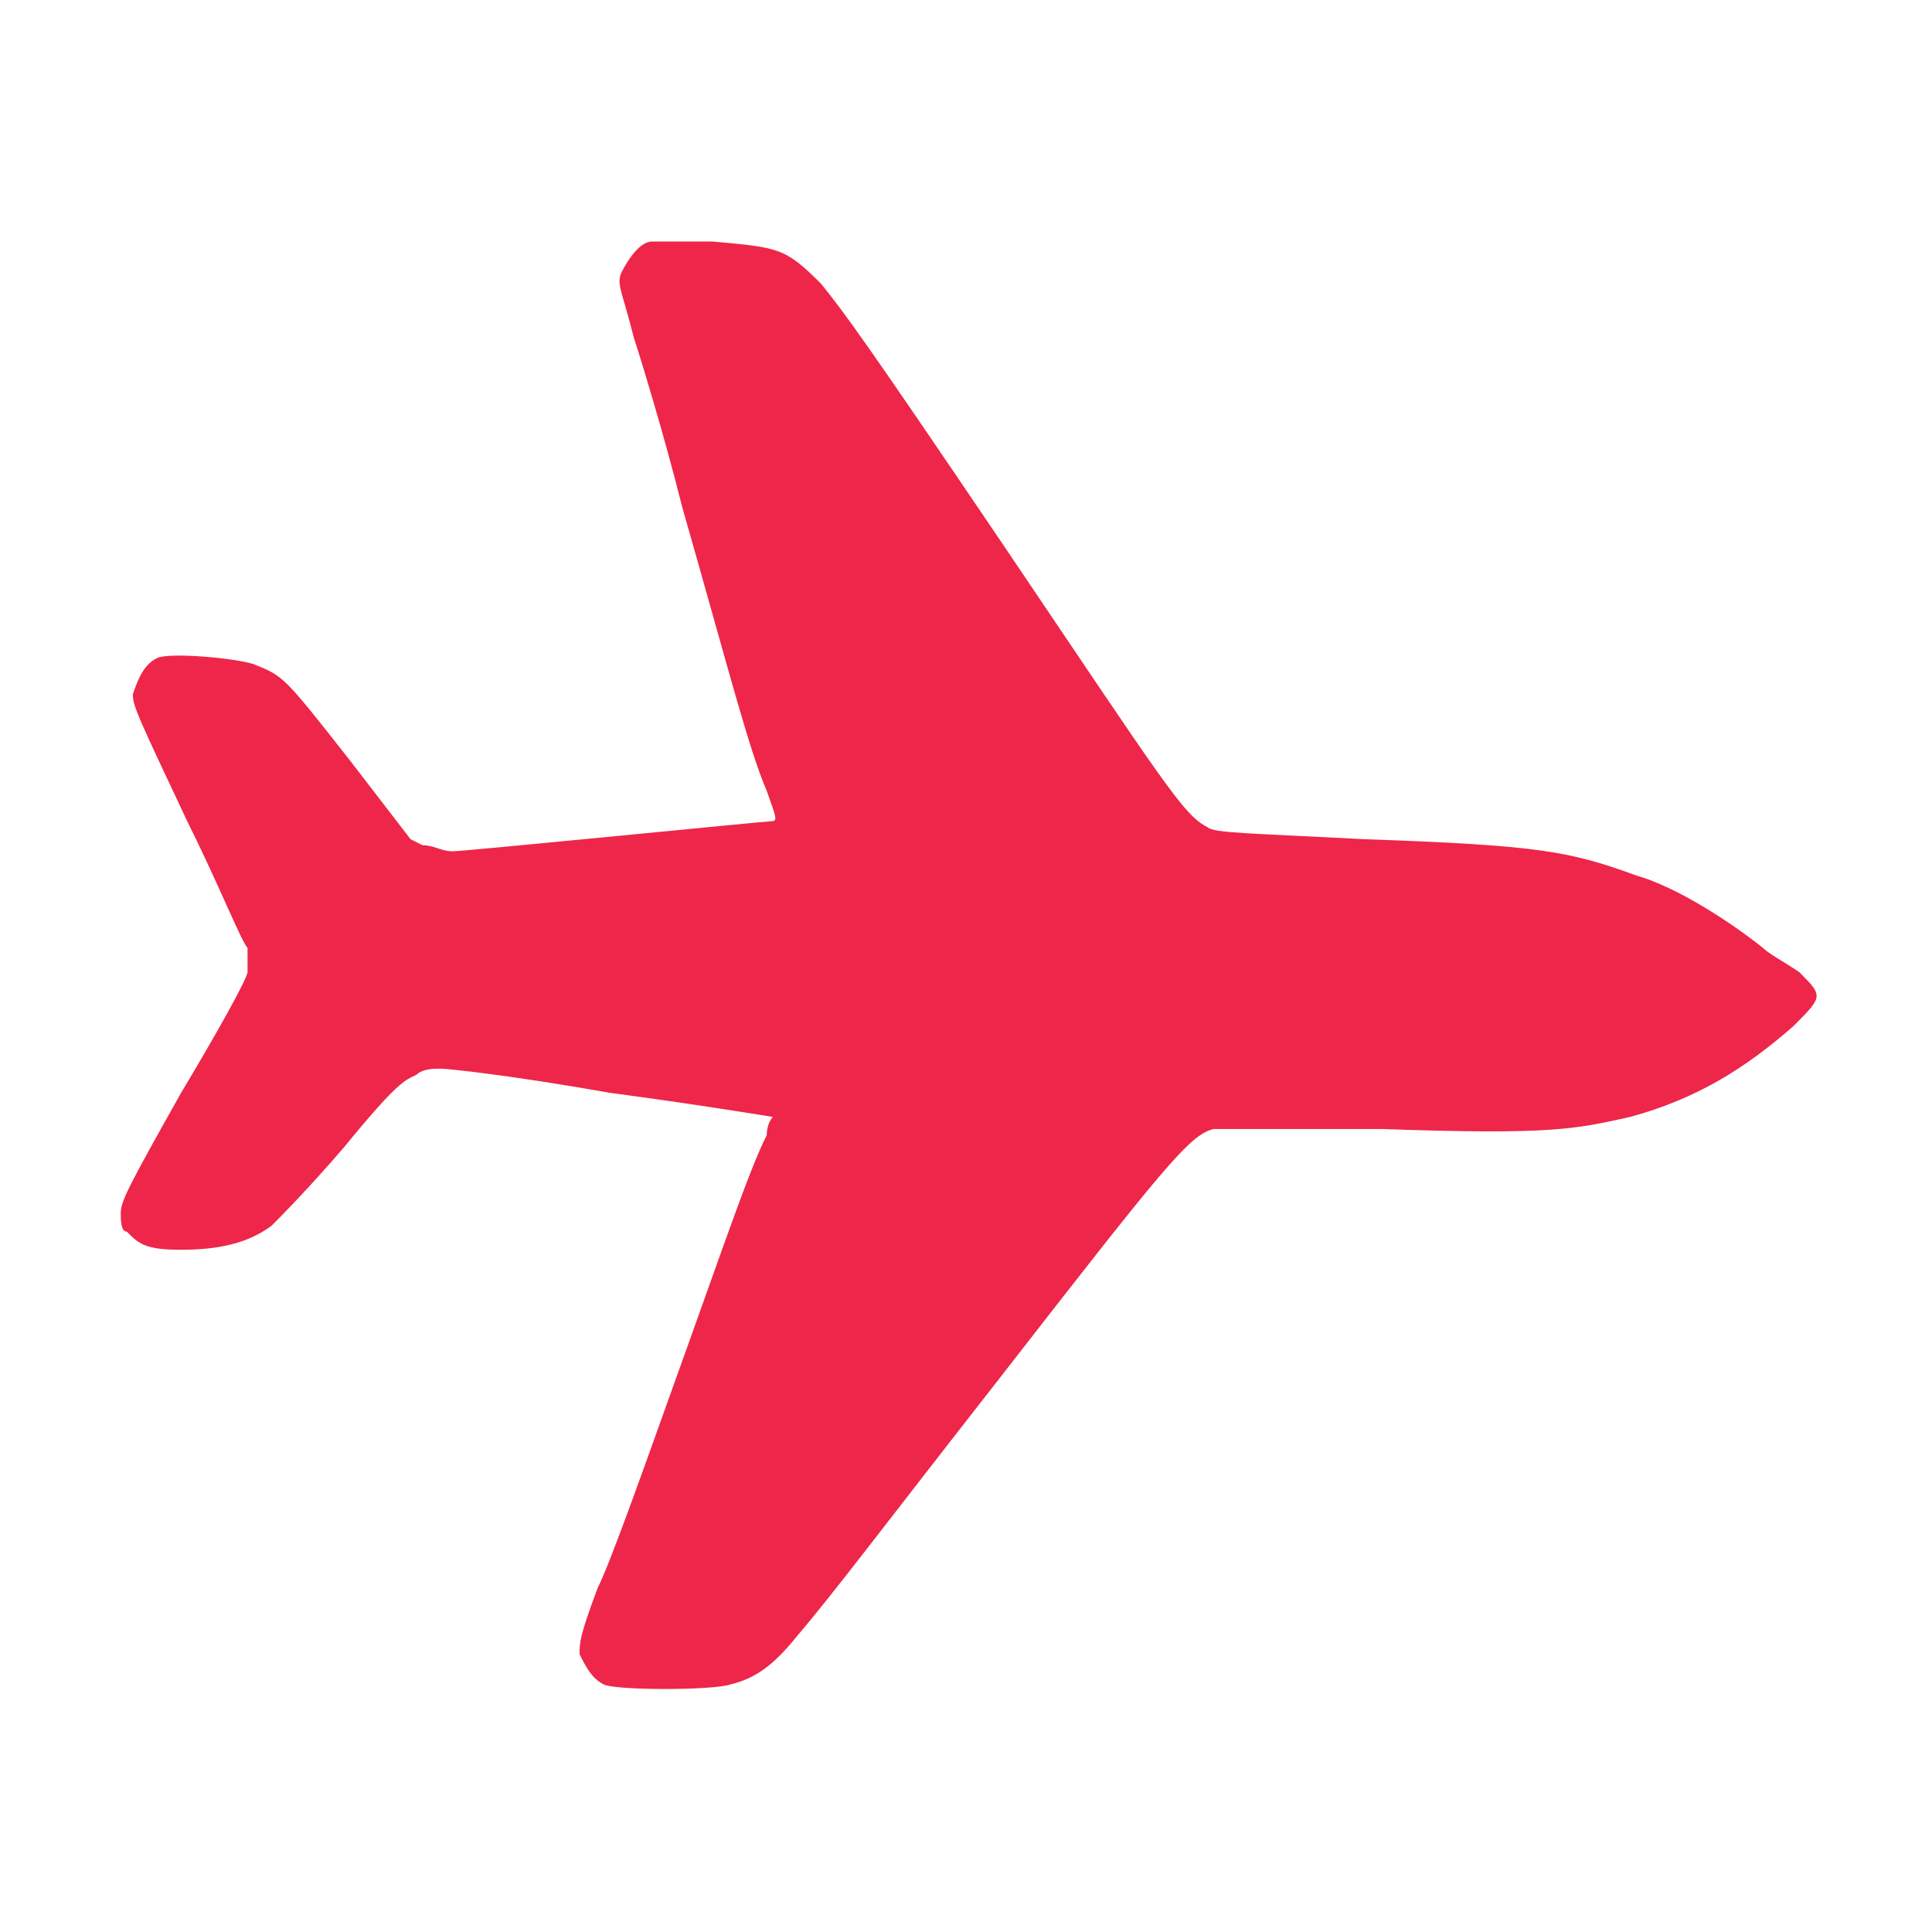 <?xml version="1.0" encoding="utf-8"?>
<!-- Generator: Adobe Illustrator 28.0.0, SVG Export Plug-In . SVG Version: 6.00 Build 0)  -->
<svg version="1.1" id="Layer_1" xmlns="http://www.w3.org/2000/svg" xmlns:xlink="http://www.w3.org/1999/xlink" x="0px" y="0px"
	 viewBox="0 0 32 32" style="enable-background:new 0 0 32 32;" xml:space="preserve">
<style type="text/css">
	.st0{fill:#EE2649;}
</style>
<path class="st0" d="M29.2,15.7c-0.5-0.4-1.4-1-2.1-1.2c-1.1-0.4-1.6-0.5-4.5-0.6c-1.9-0.1-2.5-0.1-2.6-0.2
	c-0.4-0.2-0.7-0.7-3.4-4.7c-2.3-3.4-2.6-3.8-3-4.3C13,4.1,12.9,4.1,11.8,4c-0.5,0-1,0-1,0c-0.2,0-0.4,0.3-0.5,0.5
	c-0.1,0.2,0,0.3,0.2,1.1c0.1,0.3,0.5,1.6,0.8,2.8c0.8,2.8,1.1,4,1.4,4.7c0.1,0.3,0.2,0.5,0.1,0.5c-0.1,0-5.1,0.5-5.3,0.5
	C7.3,14.1,7.2,14,7,14l-0.2-0.1l-1-1.3c-1.1-1.4-1.1-1.4-1.6-1.6c-0.3-0.1-1.4-0.2-1.6-0.1c-0.2,0.1-0.3,0.3-0.4,0.6
	c0,0.2,0.1,0.4,0.9,2.1c0.5,1,0.9,2,1,2.1c0,0.1,0,0.3,0,0.4c0,0.1-0.5,1-1.1,2c-0.9,1.6-1,1.8-1,2c0,0.1,0,0.3,0.1,0.3
	c0.2,0.2,0.3,0.3,0.9,0.3c0.6,0,1.1-0.1,1.5-0.4c0.1-0.1,0.6-0.6,1.2-1.3c0.9-1.1,1-1.1,1.2-1.2c0.1-0.1,0.3-0.1,0.4-0.1
	c0.1,0,1.1,0.1,2.8,0.4c1.5,0.2,2.7,0.4,2.7,0.4c0,0-0.1,0.1-0.1,0.3c-0.3,0.6-0.7,1.8-1.6,4.3c-0.5,1.4-1,2.8-1.2,3.2
	c-0.3,0.8-0.3,0.9-0.3,1.1c0.1,0.2,0.2,0.4,0.4,0.5c0.2,0.1,1.8,0.1,2.1,0c0.4-0.1,0.7-0.3,1.1-0.8c0.6-0.7,1.5-1.9,3.3-4.2
	c2.8-3.6,3.2-4.1,3.6-4.2c0.1,0,1.4,0,2.8,0c2.8,0.1,3.2,0,4.1-0.2c1.1-0.3,1.9-0.8,2.7-1.5c0.5-0.5,0.5-0.5,0.1-0.9
	C29.5,15.9,29.3,15.8,29.2,15.7L29.2,15.7z"/>
</svg>
